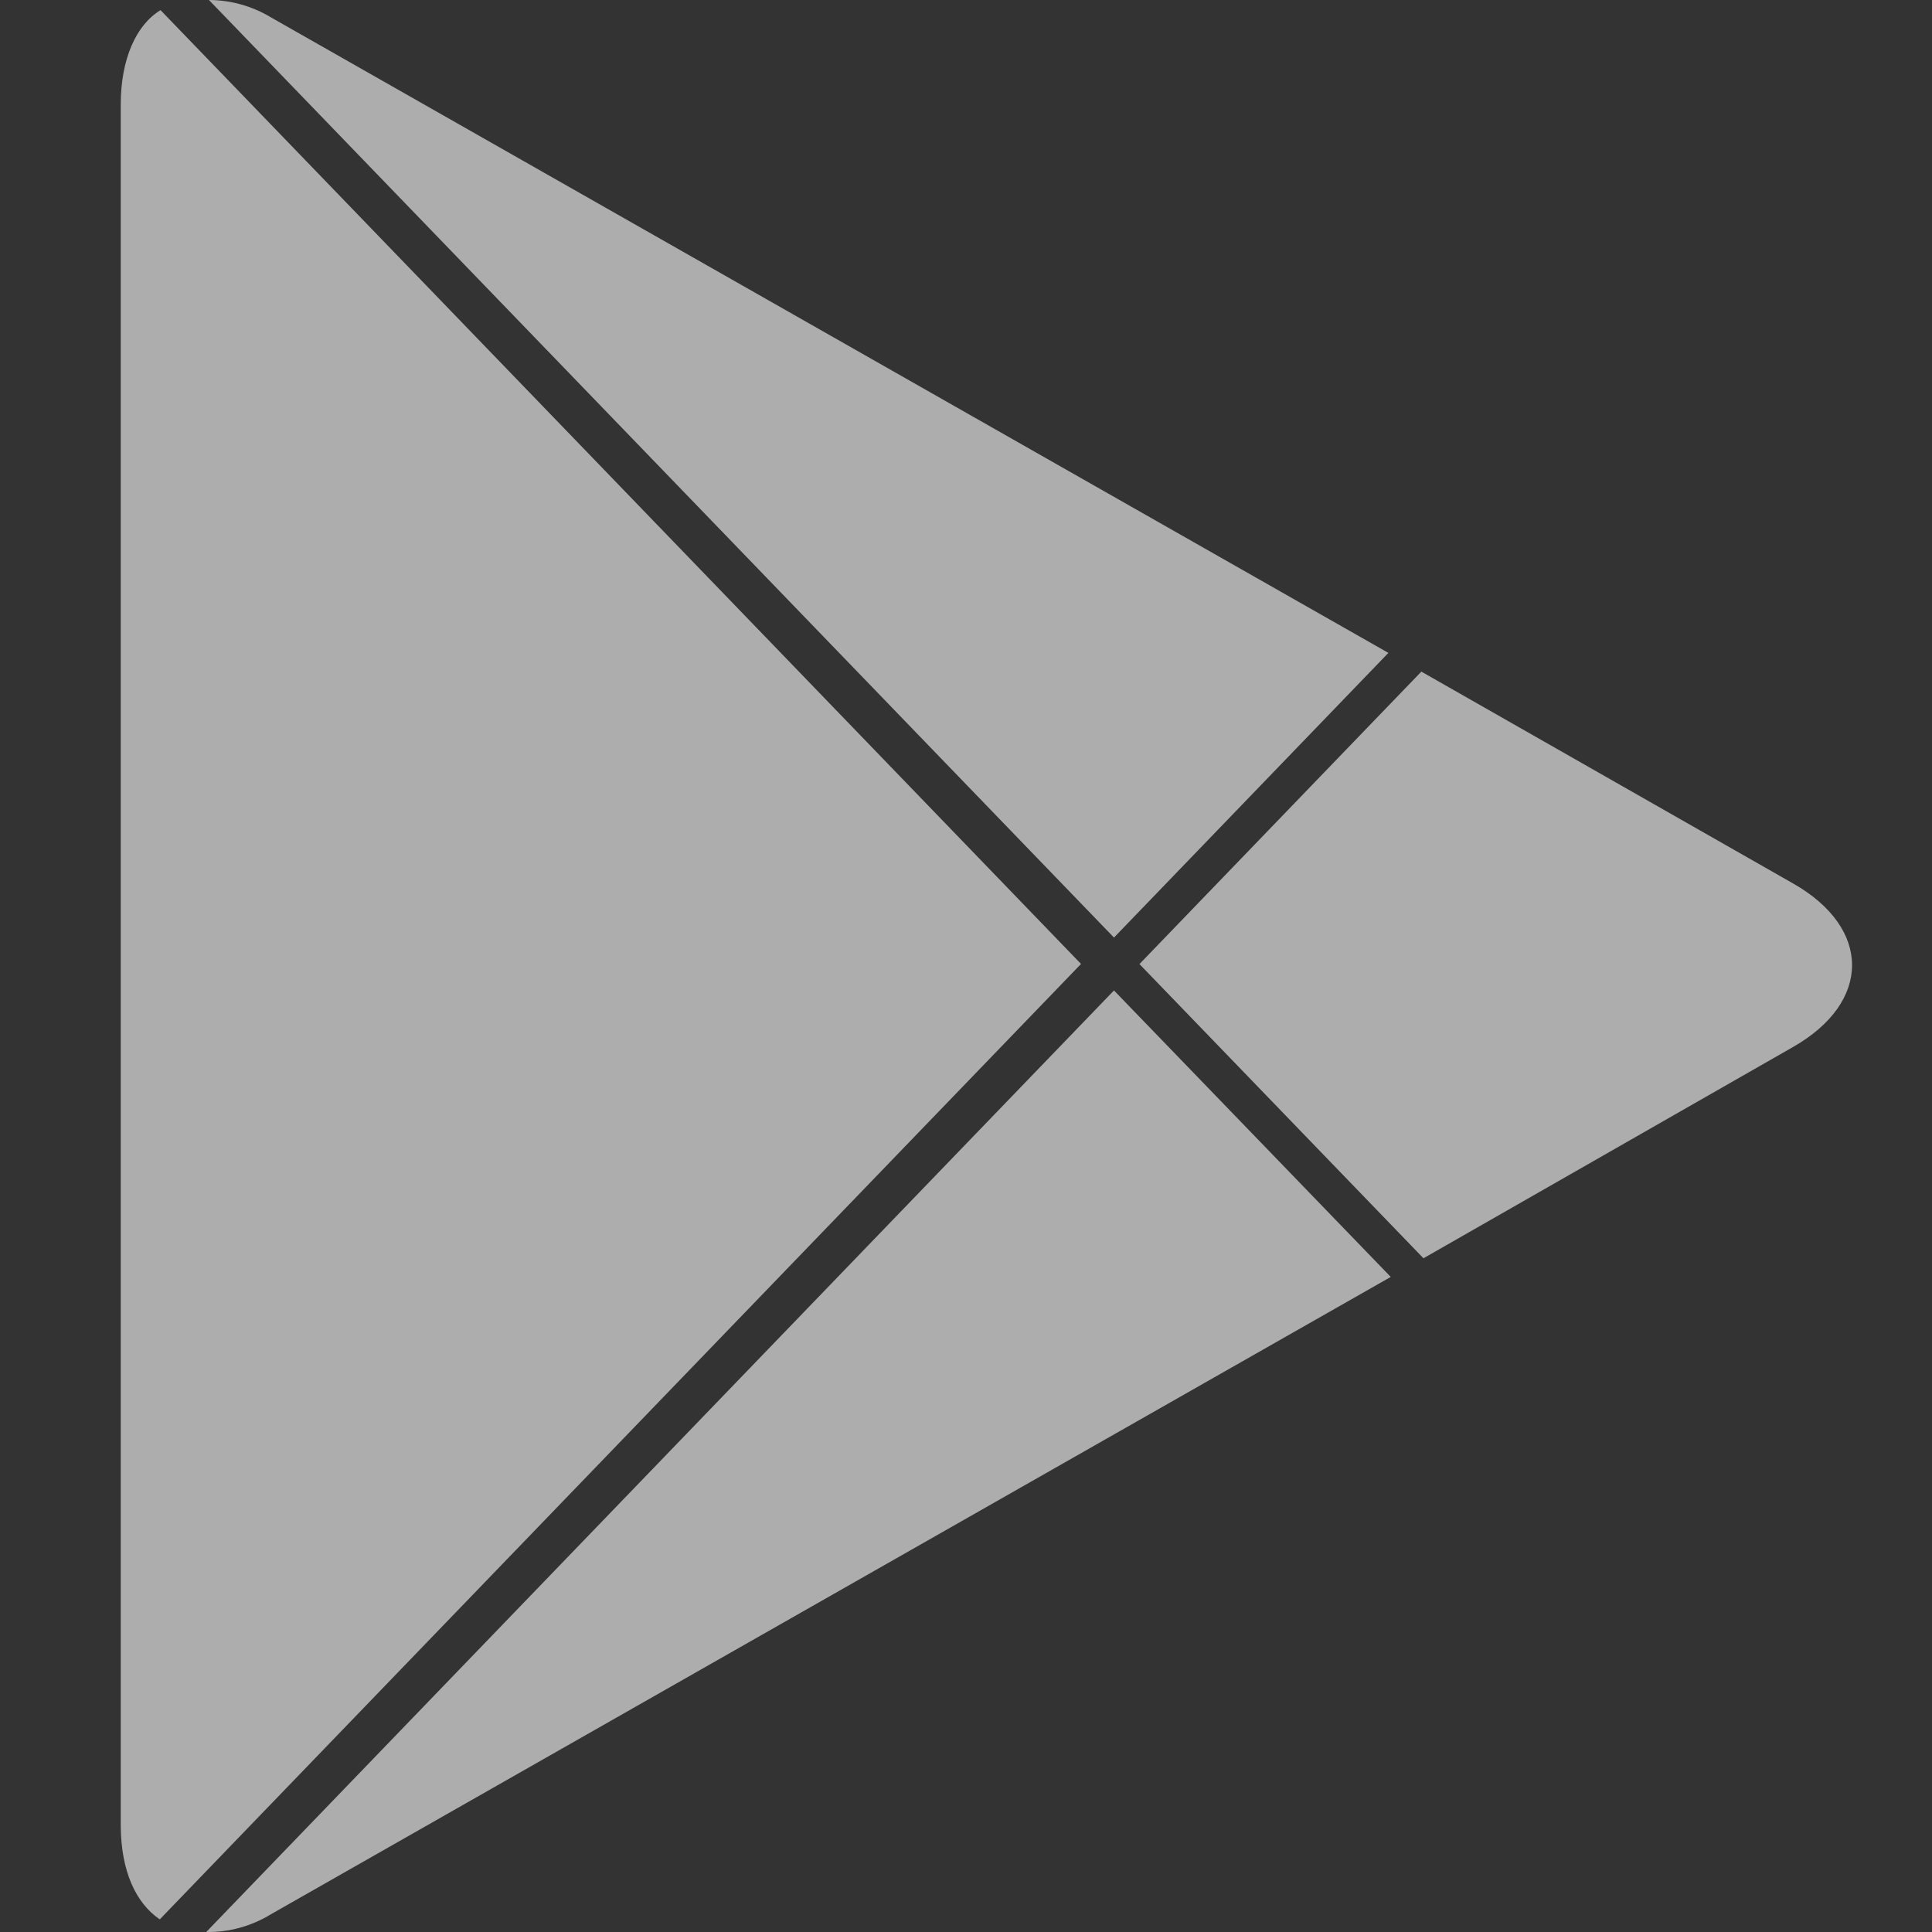 <svg width="32" height="32" viewBox="0 0 32 32" fill="none" xmlns="http://www.w3.org/2000/svg">
<rect x="0" y="0" width="32" height="32" fill="#333333" stroke="none"/>
<path d="M2.646 31.791L17.905 15.966L2.659 0.168C2.252 0.414 2 0.984 2 1.729V30.246C2.005 30.991 2.248 31.519 2.646 31.791V31.791Z" fill="white" fill-opacity="0.6"/>
<path d="M18.451 15.529L22.996 10.814L4.488 0.288C4.176 0.1 3.822 0.001 3.461 0L18.449 15.527L18.451 15.529Z" fill="white" fill-opacity="0.6"/>
<path d="M18.451 16.405L3.416 32C3.793 32.006 4.165 31.904 4.489 31.705L23.035 21.15L18.451 16.405Z" fill="white" fill-opacity="0.6"/>
<path d="M29.701 14.634L23.542 11.124L18.873 15.968L23.577 20.841L29.699 17.341C31.001 16.598 31.001 15.374 29.701 14.634Z" fill="white" fill-opacity="0.6"/>
</svg>
